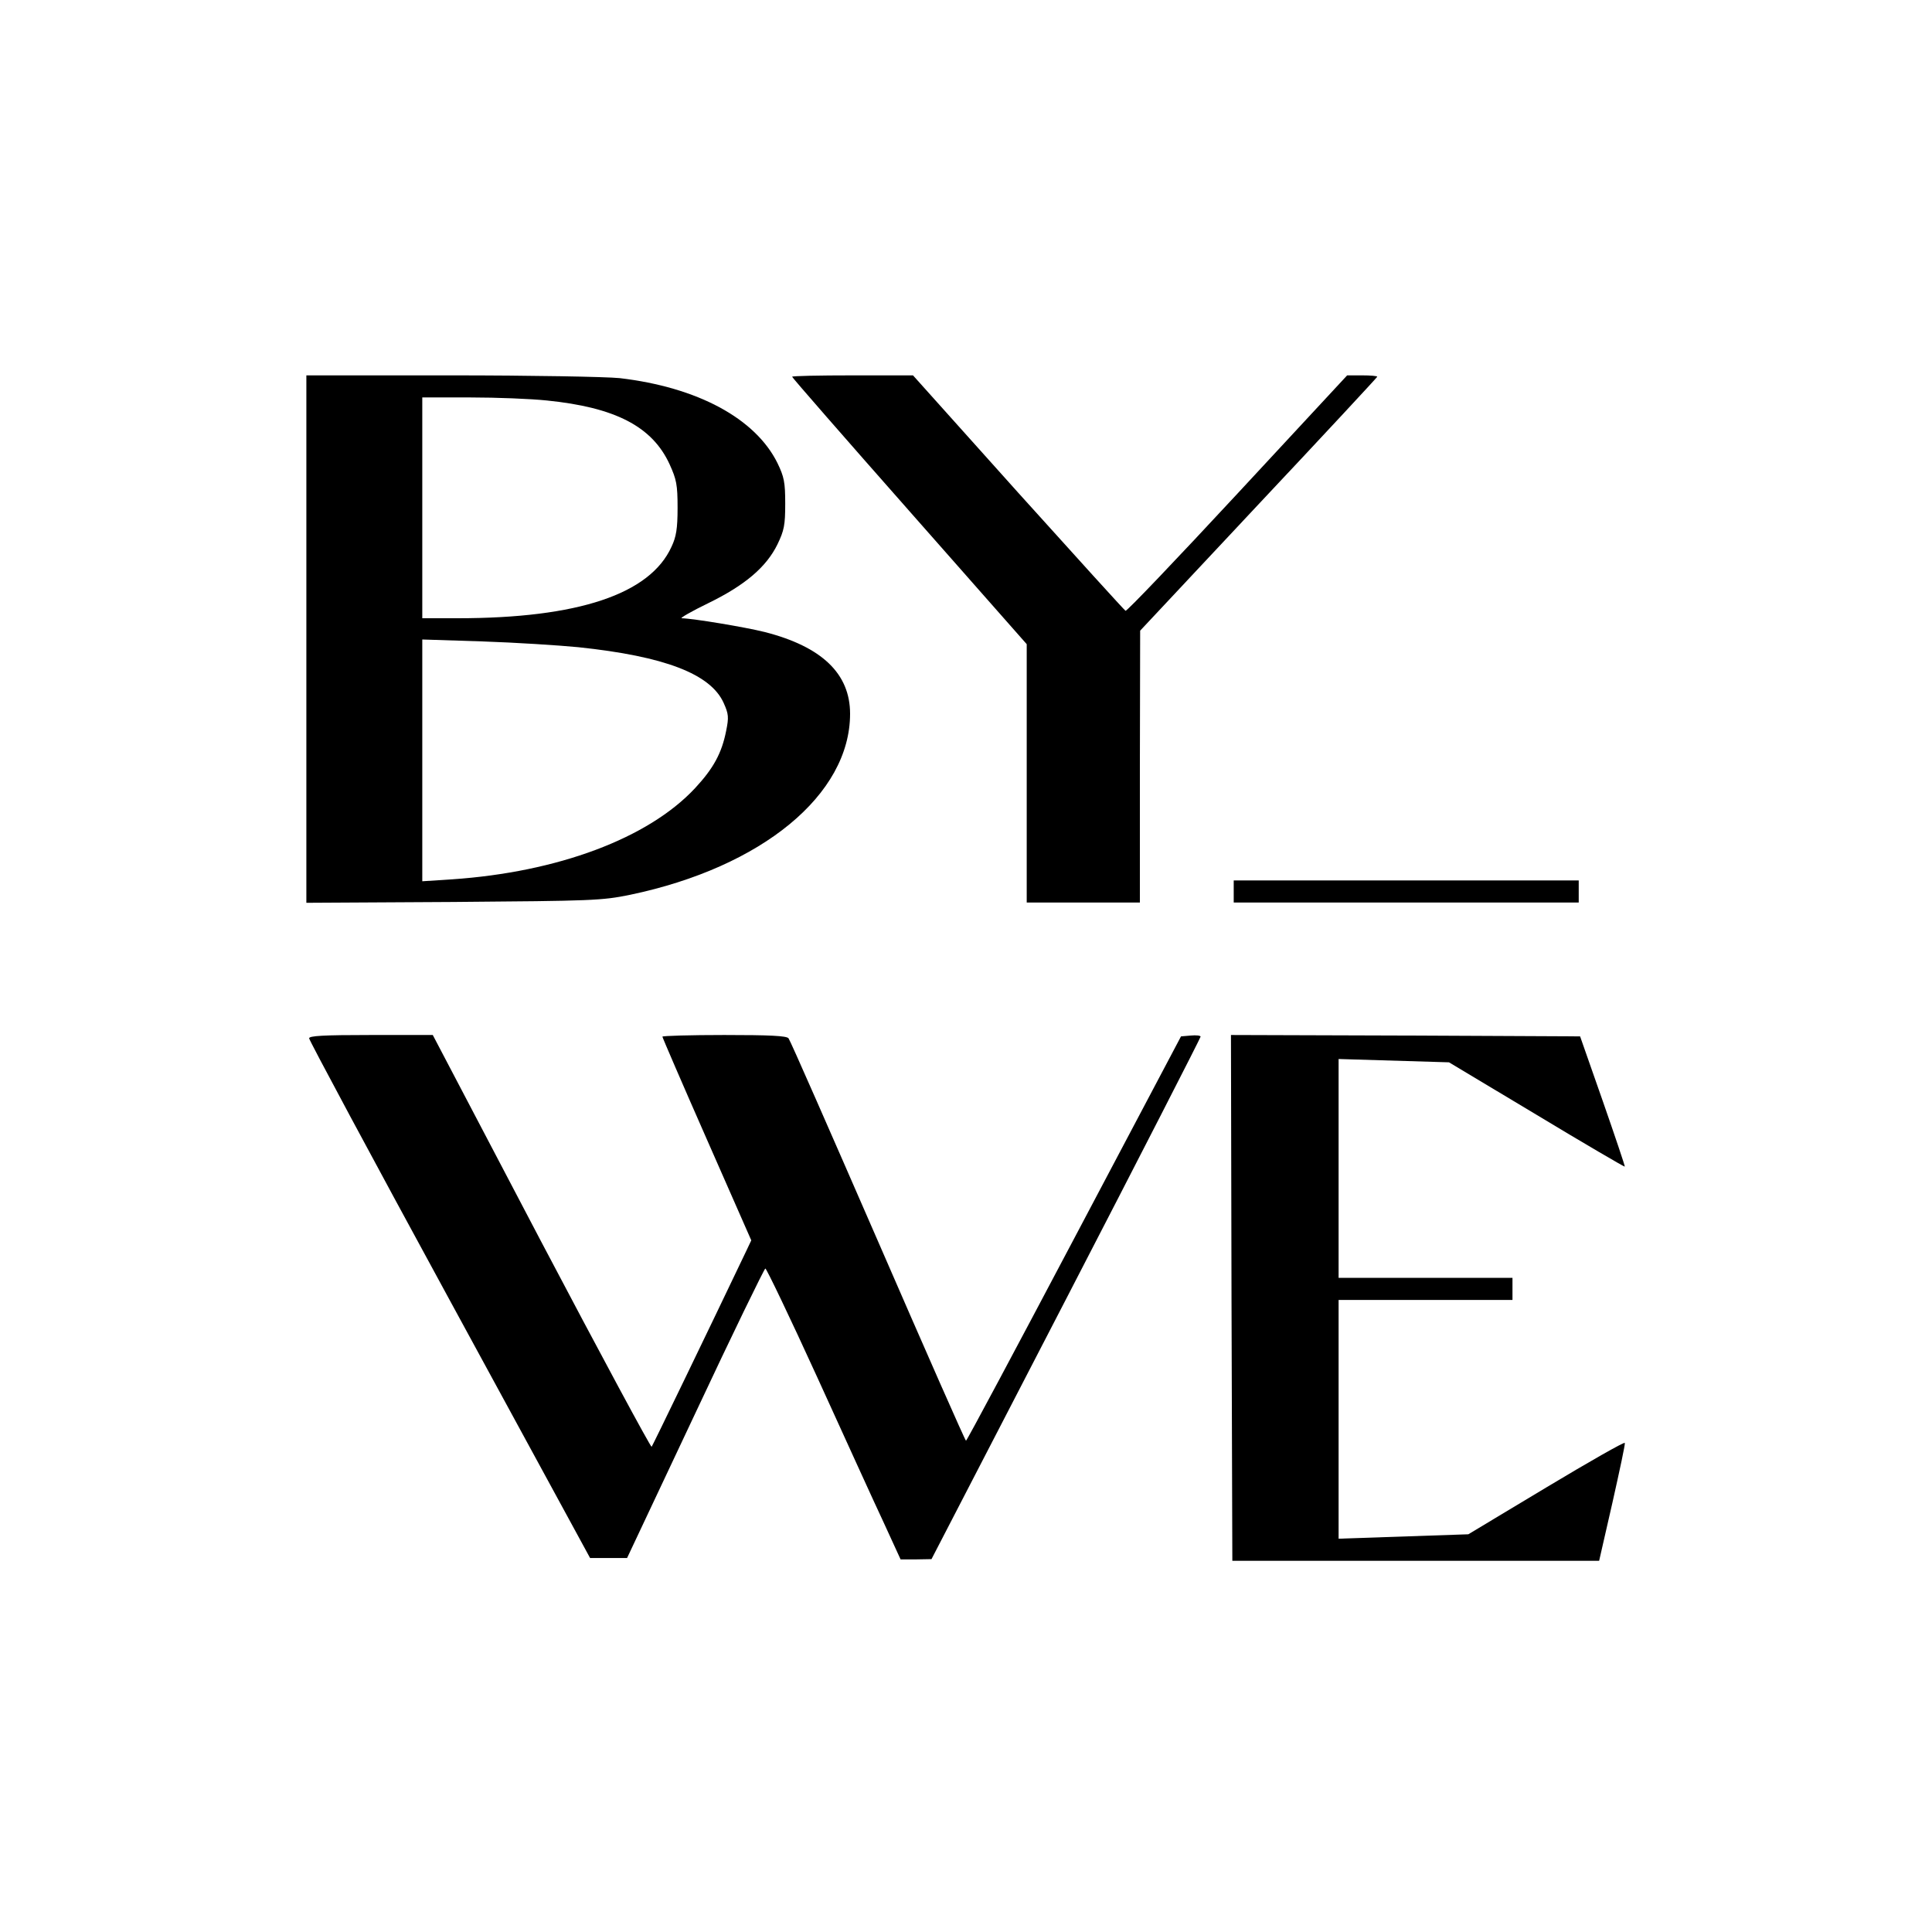 <?xml version="1.0" standalone="no"?>
<!DOCTYPE svg PUBLIC "-//W3C//DTD SVG 20010904//EN"
 "http://www.w3.org/TR/2001/REC-SVG-20010904/DTD/svg10.dtd">
<svg version="1.0" xmlns="http://www.w3.org/2000/svg"
 width="700pt" height="700pt" viewBox="0 0 700 700"
 preserveAspectRatio="xMidYMid meet">
<g transform="translate(0,700) scale(0.1,-0.1)"
fill="#000000" stroke="none">
<path d="M1110 4684 l0 -955 533 3 c505 4 537 5 640 26 478 100 797 363 797
656 0 145 -102 243 -309 296 -72 18 -259 49 -301 50 -8 0 35 25 97 55 133 65
210 131 250 213 24 50 28 69 28 147 0 78 -4 97 -28 147 -80 162 -290 275 -572
308 -50 5 -320 10 -612 10 l-523 0 0 -956z m871 865 c248 -25 382 -94 445
-231 25 -55 29 -74 29 -158 0 -76 -5 -105 -22 -141 -78 -172 -339 -259 -775
-259 l-128 0 0 400 0 400 174 0 c96 0 220 -5 277 -11z m115 -894 c313 -33 479
-97 526 -202 18 -40 19 -52 9 -101 -16 -81 -46 -136 -113 -208 -170 -182 -498
-304 -880 -330 l-108 -7 0 438 0 438 218 -7 c119 -4 276 -14 348 -21z"/>
<path d="M2870 5635 c0 -3 191 -222 425 -487 l425 -482 0 -468 0 -468 205 0
205 0 0 493 1 492 429 458 c237 252 430 460 430 462 0 3 -25 5 -55 5 l-54 0
-398 -429 c-219 -236 -401 -427 -405 -424 -4 2 -179 195 -389 428 l-381 425
-219 0 c-120 0 -219 -2 -219 -5z"/>
<path d="M4470 3770 l0 -40 625 0 625 0 0 40 0 40 -625 0 -625 0 0 -40z"/>
<path d="M1120 3238 c0 -7 229 -434 509 -948 l509 -935 67 0 67 0 247 524
c135 288 250 524 254 525 4 0 89 -177 188 -394 99 -217 207 -455 241 -527 l61
-133 56 0 56 1 488 943 c268 518 487 946 487 950 0 4 -16 6 -36 4 l-35 -3
-387 -732 c-213 -403 -389 -733 -392 -733 -3 0 -146 325 -319 723 -173 397
-318 728 -324 735 -7 9 -66 12 -233 12 -123 0 -224 -3 -224 -6 0 -3 72 -170
161 -372 l161 -366 -17 -36 c-147 -308 -340 -707 -344 -712 -3 -3 -183 331
-400 743 l-393 749 -224 0 c-173 0 -224 -3 -224 -12z"/>
<path d="M4462 2298 l3 -953 665 0 664 0 48 210 c26 116 47 213 45 217 -1 5
-129 -68 -284 -161 l-283 -170 -235 -8 -235 -8 0 433 0 432 315 0 315 0 0 40
0 40 -315 0 -315 0 0 397 0 396 200 -6 200 -6 317 -190 c174 -105 318 -189
320 -188 1 2 -35 109 -80 238 l-82 234 -633 3 -632 2 2 -952z"/>
</g>
</svg>
